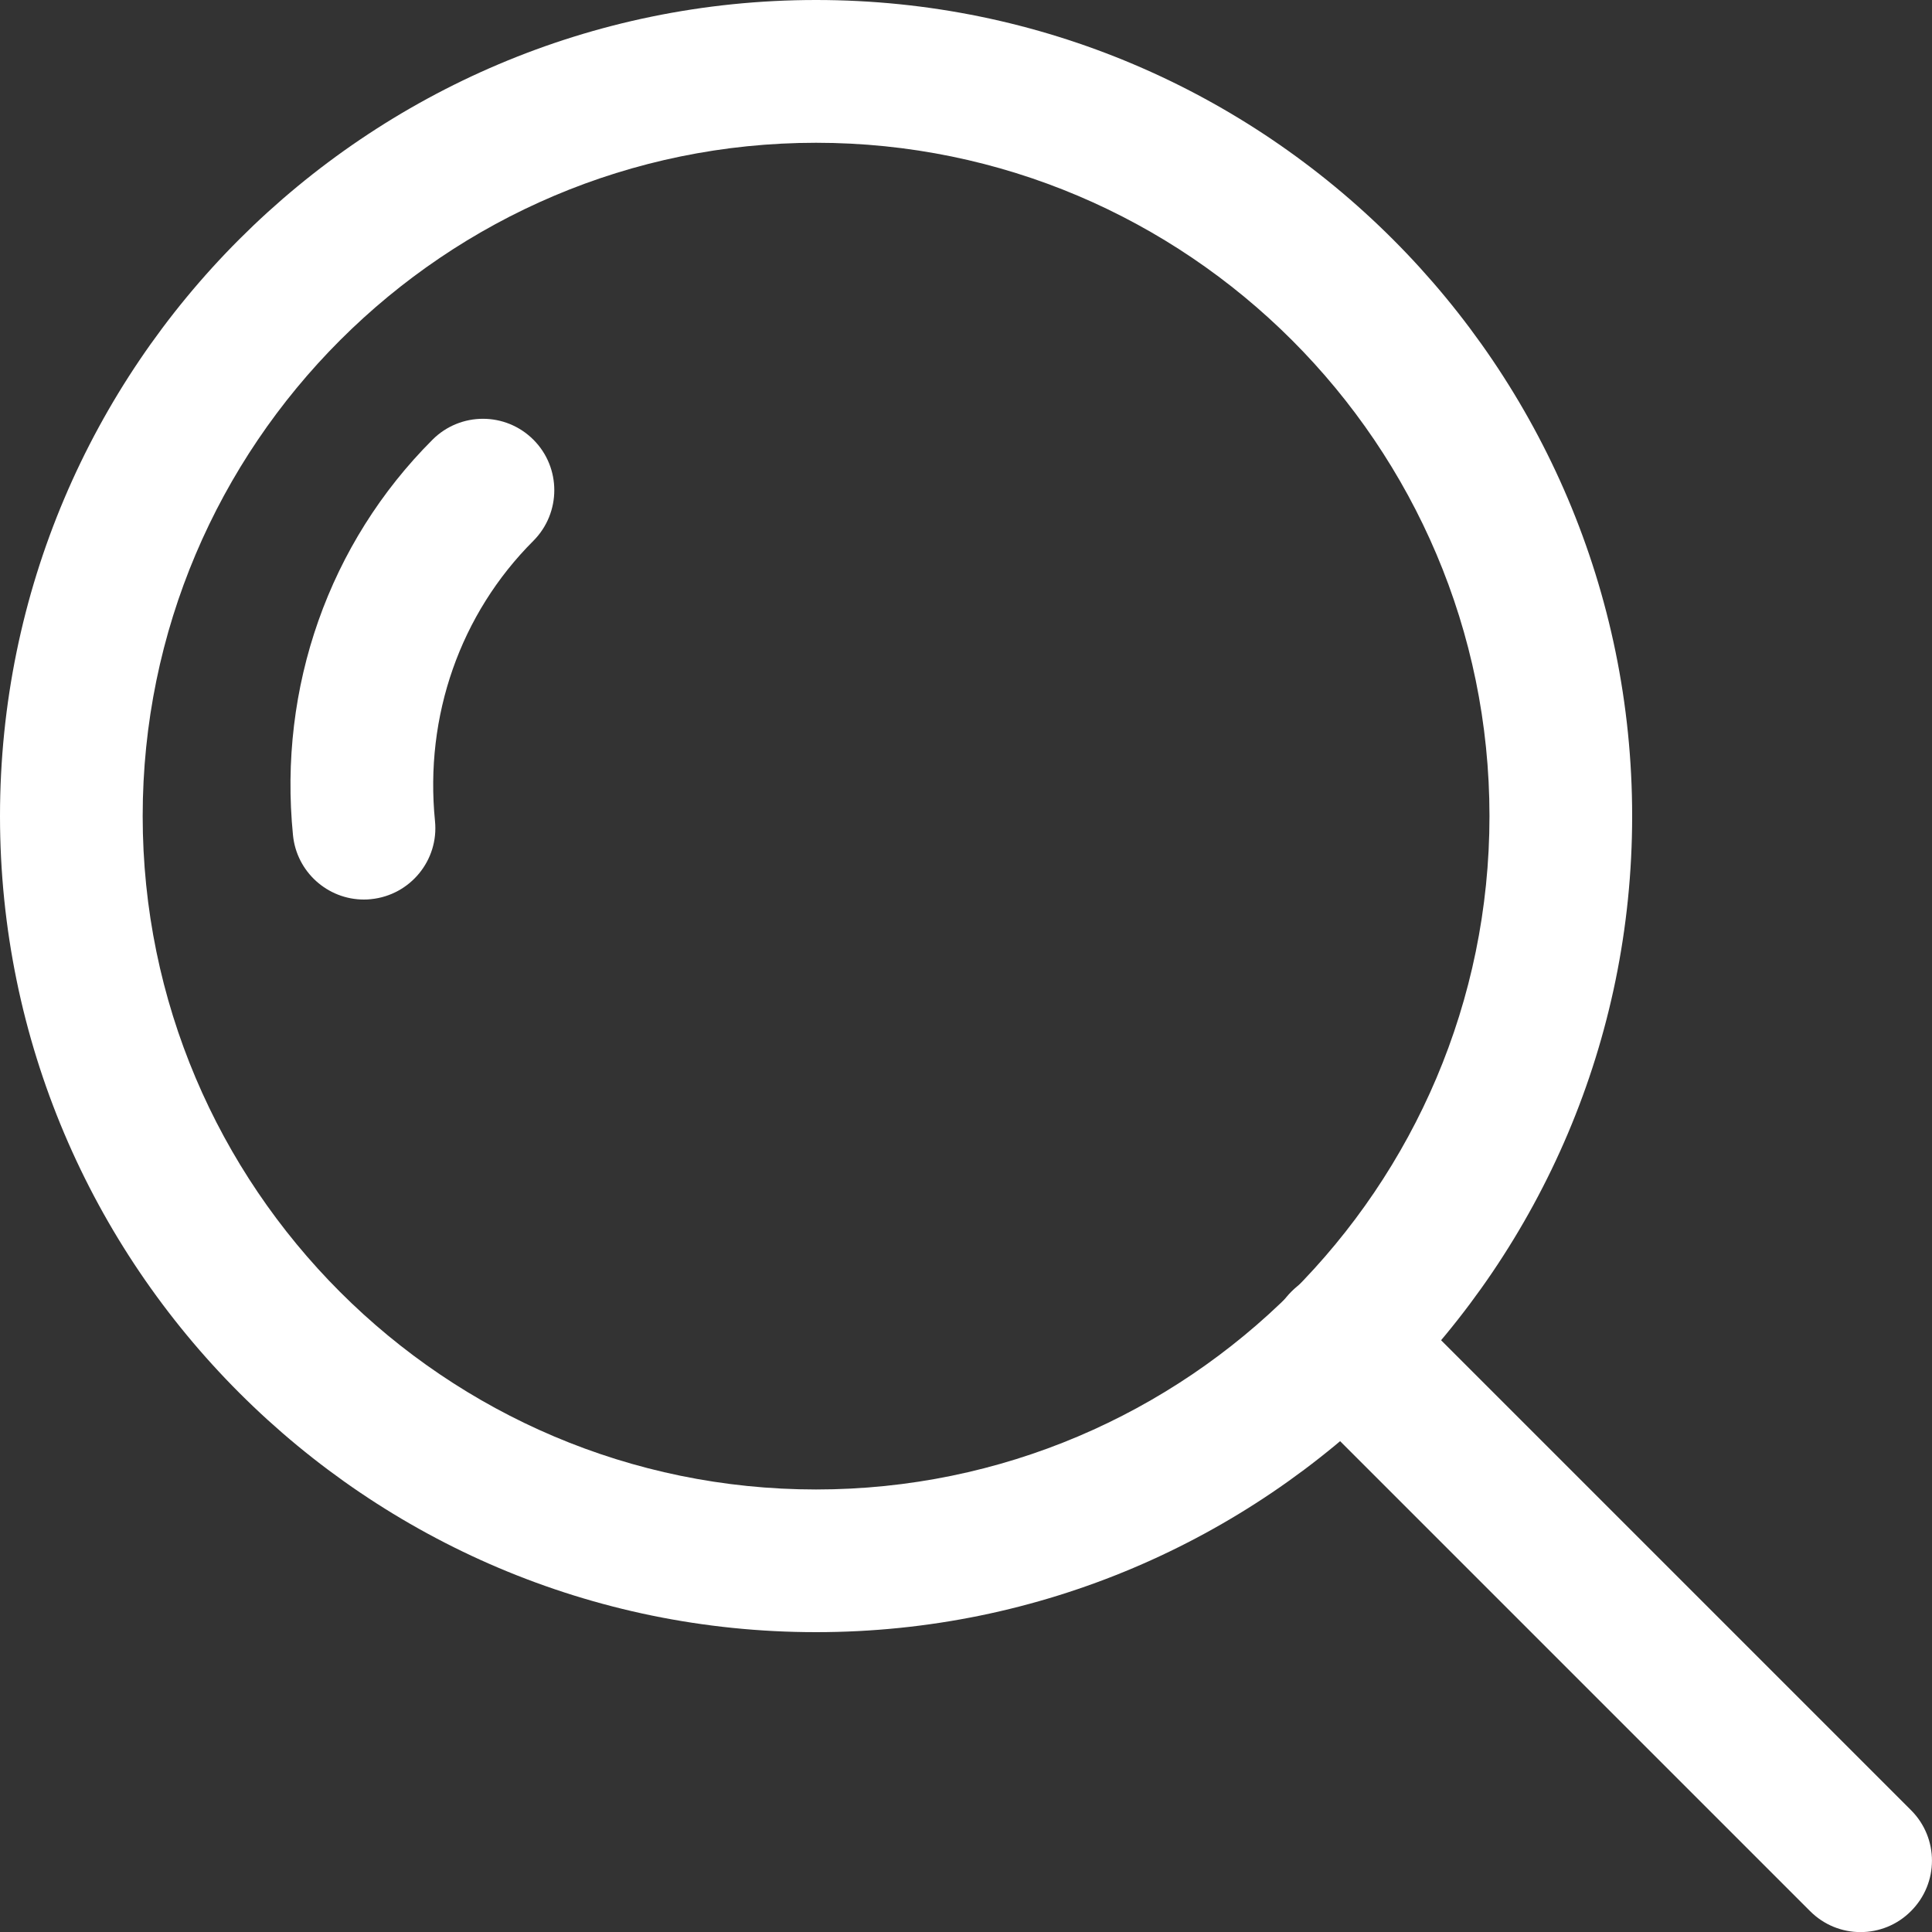 <?xml version="1.0" encoding="utf-8"?>
<!-- Generator: Adobe Illustrator 16.0.0, SVG Export Plug-In . SVG Version: 6.00 Build 0)  -->
<!DOCTYPE svg PUBLIC "-//W3C//DTD SVG 1.1//EN" "http://www.w3.org/Graphics/SVG/1.1/DTD/svg11.dtd">
<svg version="1.1" id="Capa_1" xmlns="http://www.w3.org/2000/svg" xmlns:xlink="http://www.w3.org/1999/xlink" x="0px" y="0px"
	 width="20px" height="20px" viewBox="585.275 410.945 20 20" enable-background="new 585.275 410.945 20 20" xml:space="preserve">
<rect x="585.275" y="410.945" width="20" height="20" fill="#333333" stroke="none"/>
<g>
	<g>
		<g>
			<path fill="#FFFFFF" d="M590.797,415.497c-0.289-0.289-0.756-0.289-1.045,0c-1.071,1.071-1.597,2.563-1.444,4.094
				c0.038,0.381,0.359,0.666,0.734,0.666c0.025,0,0.05-0.001,0.074-0.004c0.406-0.041,0.703-0.403,0.662-0.809
				c-0.109-1.087,0.262-2.145,1.019-2.901C591.085,416.253,591.085,415.785,590.797,415.497z"/>
		</g>
	</g>
	<g>
		<g>
			<path fill="#FFFFFF" d="M593.723,410.945c-4.659,0-8.448,3.79-8.448,8.448s3.79,8.448,8.448,8.448
				c4.658,0,8.448-3.79,8.448-8.448S598.381,410.945,593.723,410.945z M593.723,426.364c-3.844,0-6.971-3.127-6.971-6.971
				s3.127-6.97,6.971-6.97c3.843,0,6.971,3.126,6.971,6.97S597.567,426.364,593.723,426.364z"/>
		</g>
	</g>
	<g>
		<g>
			<path fill="#FFFFFF" d="M605.058,429.684l-5.369-5.369c-0.289-0.289-0.757-0.289-1.045,0c-0.289,0.288-0.289,0.757,0,1.045
				l5.369,5.369c0.145,0.145,0.333,0.217,0.522,0.217s0.378-0.072,0.522-0.217C605.347,430.44,605.347,429.973,605.058,429.684z"/>
		</g>
	</g>
</g>
</svg>

